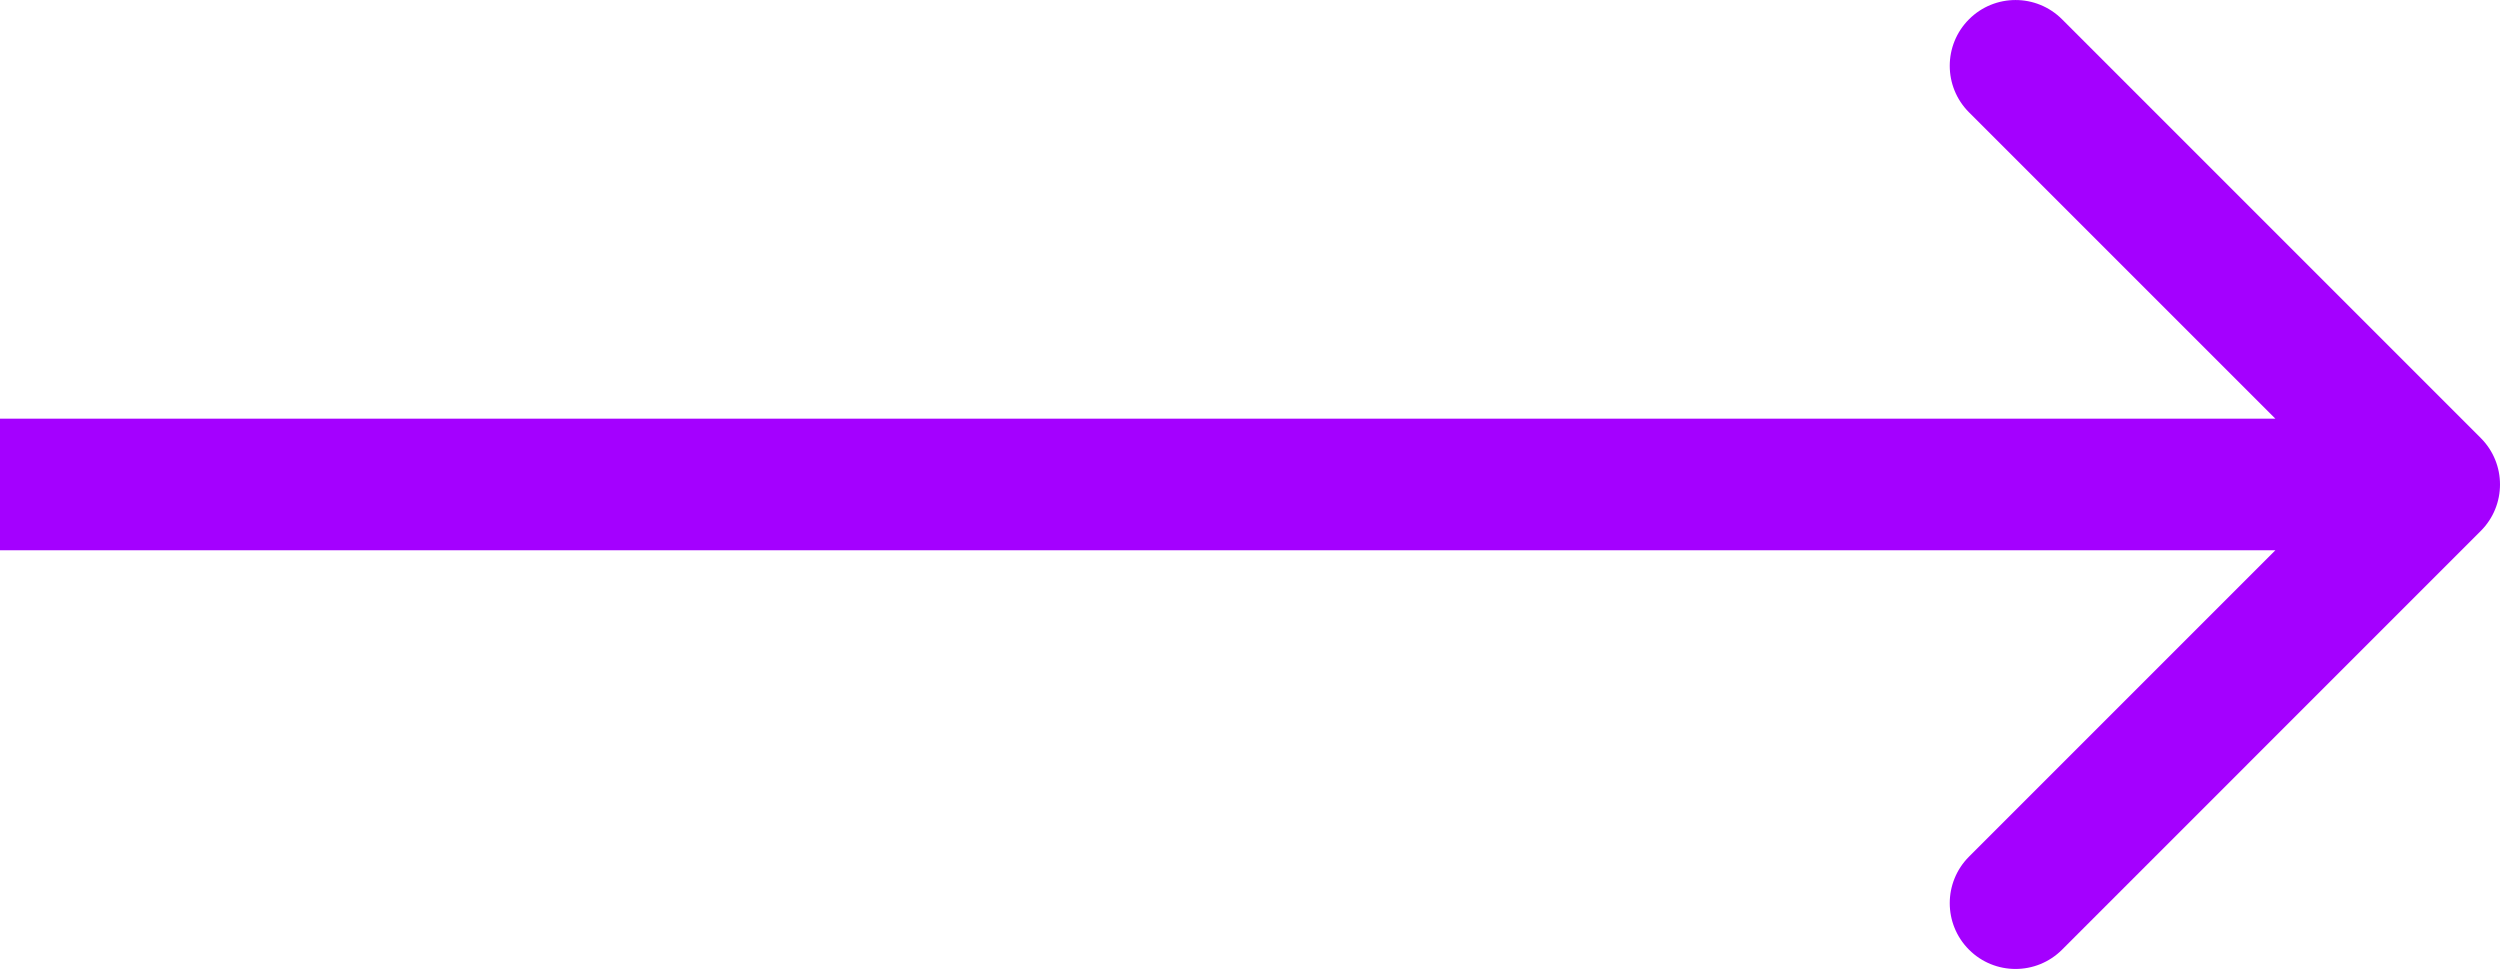 <?xml version="1.0" encoding="UTF-8"?> <svg xmlns="http://www.w3.org/2000/svg" width="152" height="59" viewBox="0 0 152 59" fill="none"> <path d="M150.828 32.285C152.391 30.723 152.391 28.191 150.828 26.629L125.373 1.173C123.81 -0.389 121.278 -0.389 119.716 1.173C118.154 2.735 118.154 5.268 119.716 6.83L142.343 29.457L119.716 52.084C118.154 53.647 118.154 56.179 119.716 57.741C121.278 59.303 123.81 59.303 125.373 57.741L150.828 32.285ZM0 33.457H148V25.457H0V33.457Z" fill="#A400FF"></path> </svg> 
